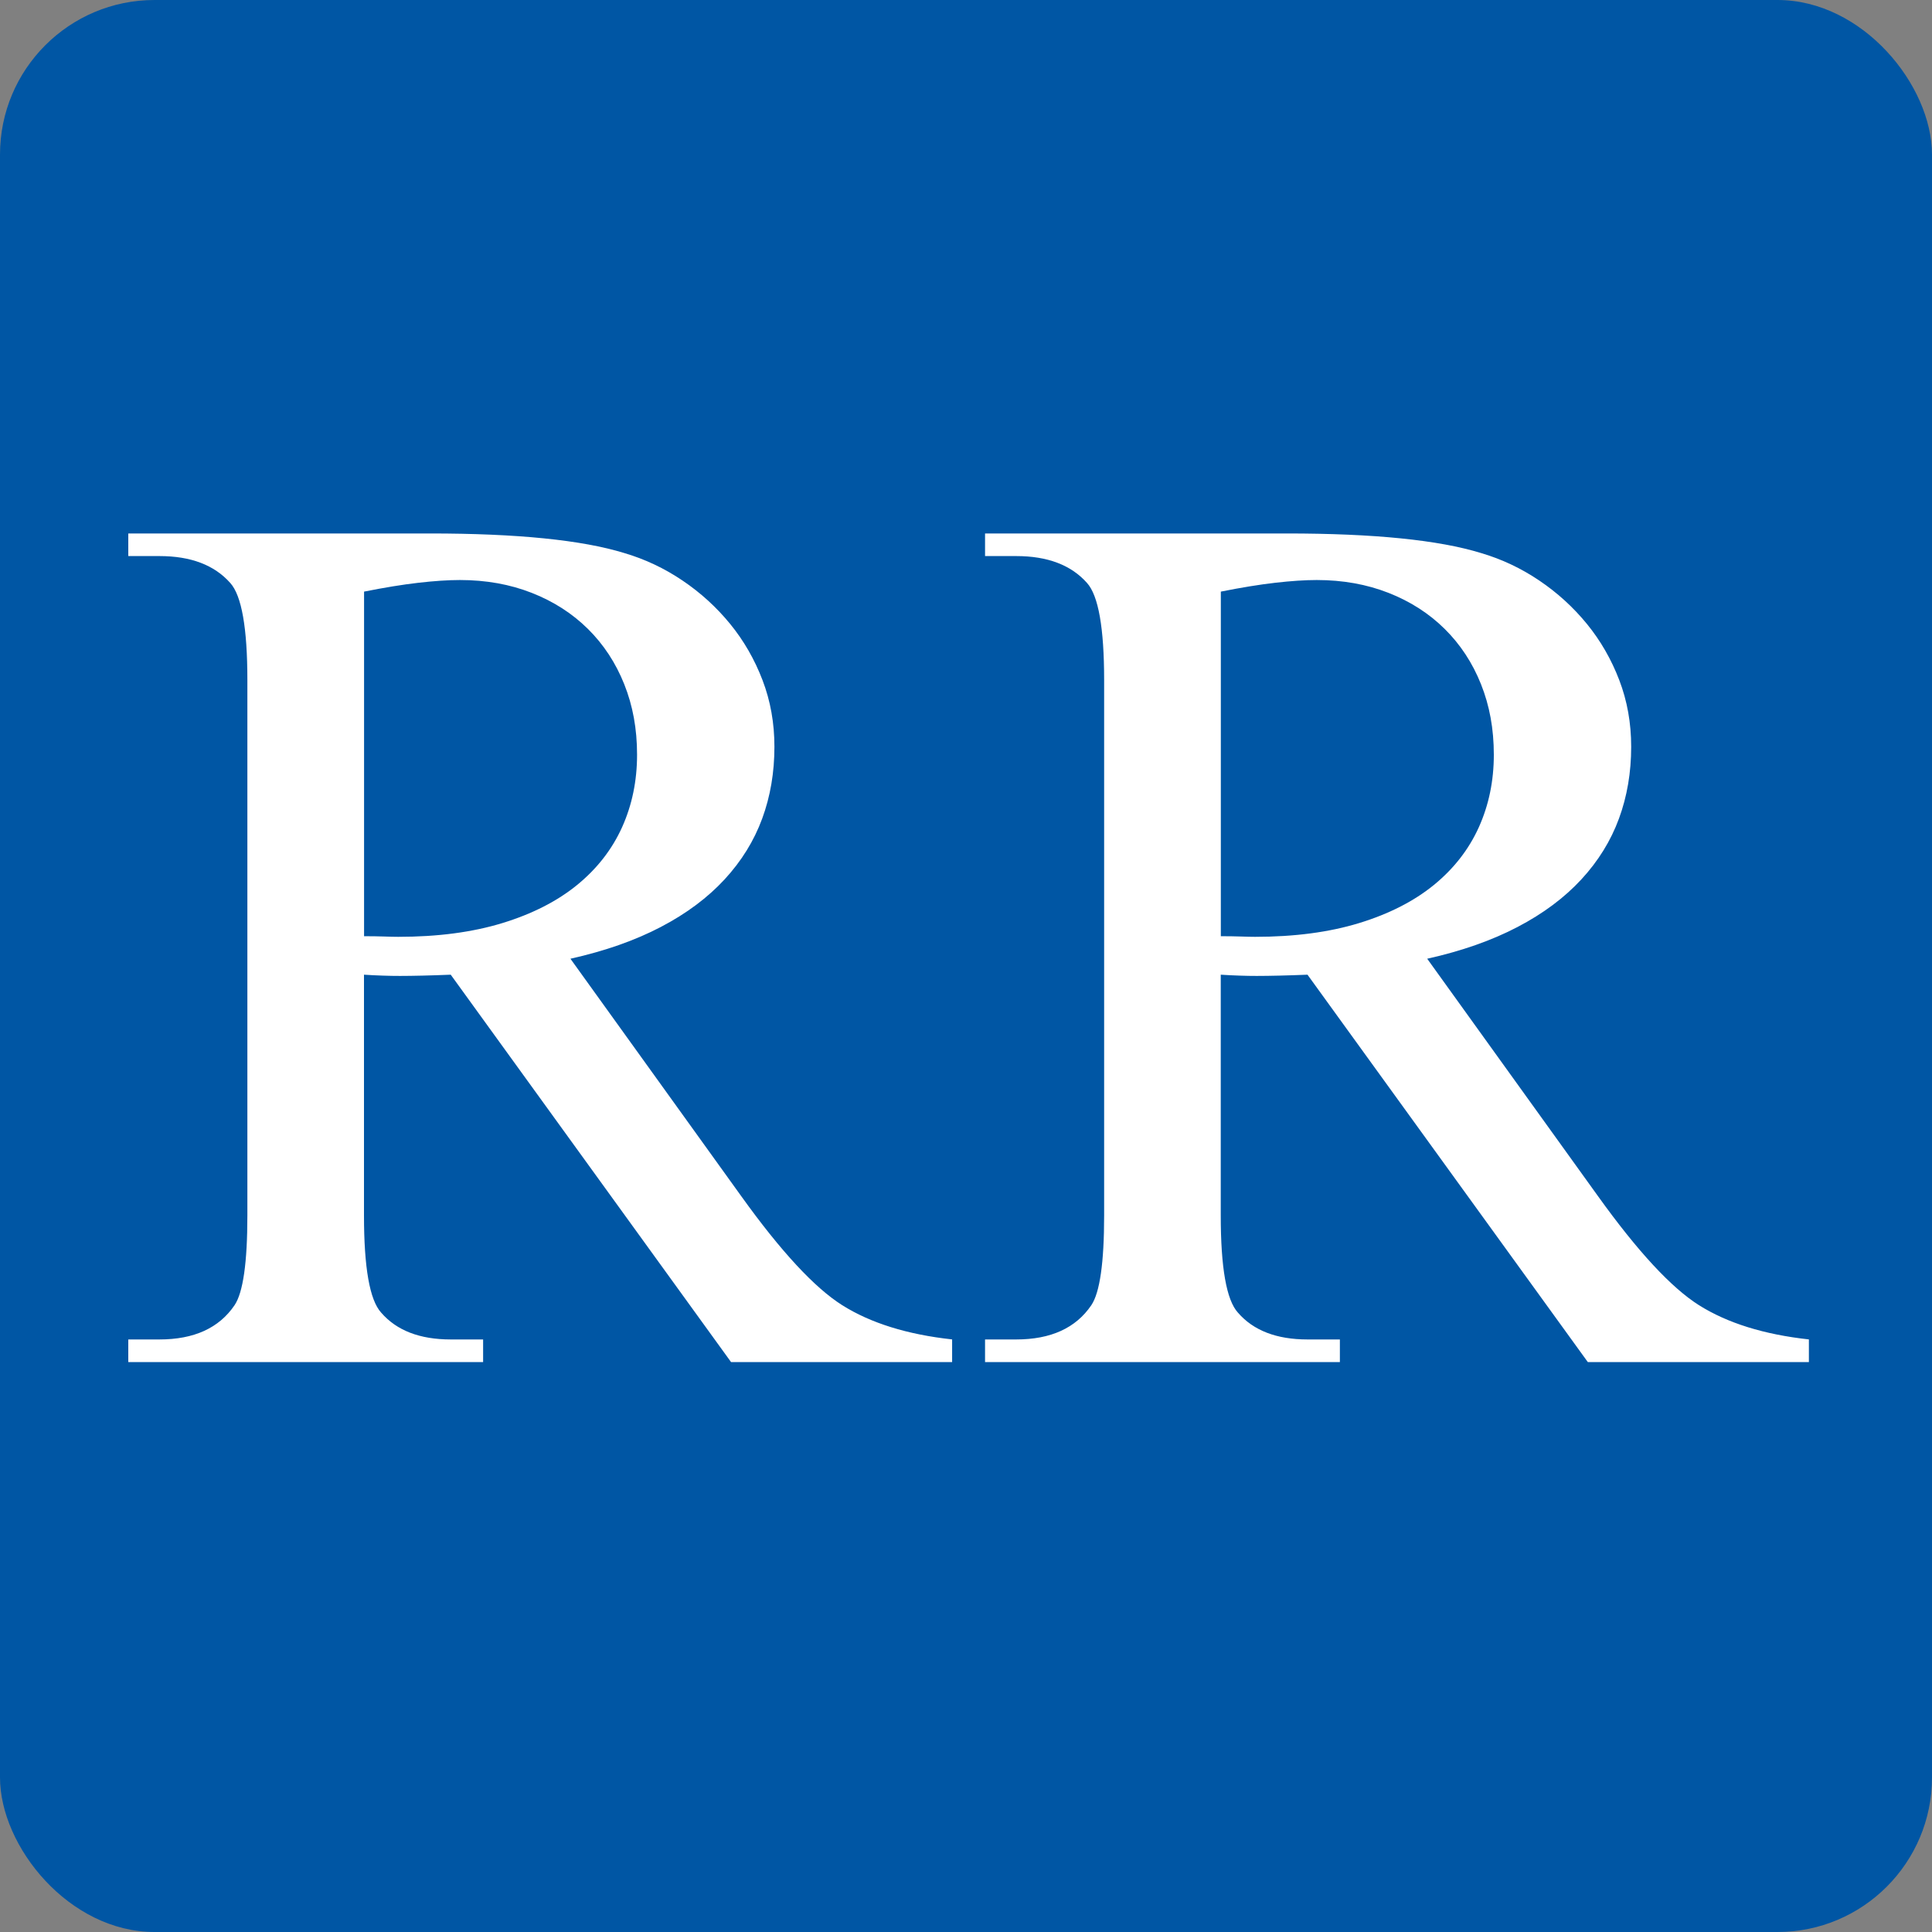 <?xml version="1.0" encoding="UTF-8"?>
<svg id="_レイヤー_1" data-name="レイヤー 1" xmlns="http://www.w3.org/2000/svg" viewBox="0 0 500 500">
  <rect x="0" y="0" width="500" height="500" fill="#808080" stroke="none"/>
  <defs>
    <style>
      .cls-1 {
        fill: #fff;
      }

      .cls-1, .cls-2 {
        stroke-width: 0px;
      }

      .cls-2 {
        fill: #0056a4;
      }
    </style>
  </defs>
  <rect class="cls-2" x="0" y="0" width="500" height="500" rx="40" ry="40"/>
  <g>
    <path class="cls-1" d="m246.41,352.51h-57.21l-72.55-100.26c-2.74.11-5.19.19-7.35.24-2.16.05-4.09.08-5.77.08-1.37,0-2.84-.02-4.43-.08-1.58-.05-3.22-.13-4.9-.24v62.3c0,13.5,1.47,21.88,4.43,25.14,4,4.64,10.01,6.96,18.02,6.96h8.38v5.85H33.2v-5.85h8.06c8.95,0,15.43-2.95,19.44-8.86,2.21-3.27,3.32-11.02,3.32-23.25v-138.53c0-13.49-1.48-21.87-4.43-25.14-4.11-4.64-10.22-6.96-18.33-6.96h-8.06v-5.85h78.08c22.55,0,39.3,1.69,50.26,5.06,5.37,1.58,10.4,3.95,15.09,7.12,4.69,3.16,8.8,6.91,12.33,11.23,3.53,4.32,6.32,9.17,8.38,14.55,2.06,5.38,3.08,11.12,3.08,17.24,0,6.64-1.05,12.84-3.16,18.58-2.11,5.75-5.35,10.99-9.72,15.73-4.37,4.74-9.88,8.86-16.52,12.33-6.64,3.48-14.44,6.22-23.39,8.22l44.25,61.51c10.22,14.23,18.91,23.62,26.08,28.15,7.37,4.64,16.86,7.59,28.45,8.86v5.85Zm-152.2-110.22c2,0,3.74.03,5.22.08,1.47.05,2.69.08,3.64.08,10.22,0,19.2-1.19,26.95-3.56,7.74-2.37,14.2-5.67,19.36-9.88,5.16-4.22,9.03-9.2,11.62-14.94,2.58-5.74,3.87-11.99,3.87-18.74s-1.11-12.73-3.32-18.26c-2.21-5.54-5.35-10.3-9.4-14.31-4.06-4.01-8.91-7.12-14.54-9.33-5.64-2.21-11.83-3.32-18.57-3.32-3.06,0-6.64.24-10.75.71-4.11.47-8.8,1.24-14.07,2.29v89.19Z"/>
    <path class="cls-1" d="m468.14,352.51h-57.21l-72.55-100.26c-2.74.11-5.19.19-7.35.24-2.16.05-4.09.08-5.77.08-1.37,0-2.84-.02-4.43-.08-1.58-.05-3.22-.13-4.9-.24v62.3c0,13.5,1.47,21.88,4.43,25.14,4,4.64,10.01,6.96,18.02,6.96h8.38v5.85h-91.83v-5.85h8.06c8.95,0,15.43-2.95,19.44-8.86,2.21-3.27,3.32-11.02,3.32-23.25v-138.53c0-13.49-1.48-21.87-4.43-25.14-4.11-4.64-10.22-6.96-18.33-6.96h-8.06v-5.85h78.08c22.55,0,39.3,1.69,50.26,5.06,5.37,1.58,10.4,3.95,15.09,7.12,4.69,3.16,8.8,6.91,12.33,11.23,3.53,4.32,6.32,9.17,8.38,14.55,2.06,5.38,3.08,11.12,3.08,17.24,0,6.64-1.05,12.84-3.16,18.58-2.11,5.75-5.35,10.99-9.72,15.73-4.37,4.74-9.88,8.86-16.52,12.33-6.64,3.48-14.44,6.22-23.39,8.22l44.25,61.51c10.22,14.23,18.91,23.62,26.08,28.15,7.37,4.64,16.86,7.59,28.45,8.86v5.85Zm-152.2-110.22c2,0,3.74.03,5.22.08,1.47.05,2.69.08,3.64.08,10.22,0,19.2-1.19,26.95-3.56,7.74-2.37,14.2-5.67,19.36-9.88,5.16-4.22,9.03-9.2,11.62-14.94,2.58-5.74,3.87-11.99,3.87-18.74s-1.11-12.73-3.32-18.26c-2.21-5.54-5.35-10.3-9.4-14.31-4.06-4.01-8.91-7.12-14.54-9.33-5.64-2.21-11.83-3.32-18.57-3.32-3.06,0-6.64.24-10.75.71-4.11.47-8.8,1.24-14.07,2.29v89.19Z"/>
  </g>
</svg>